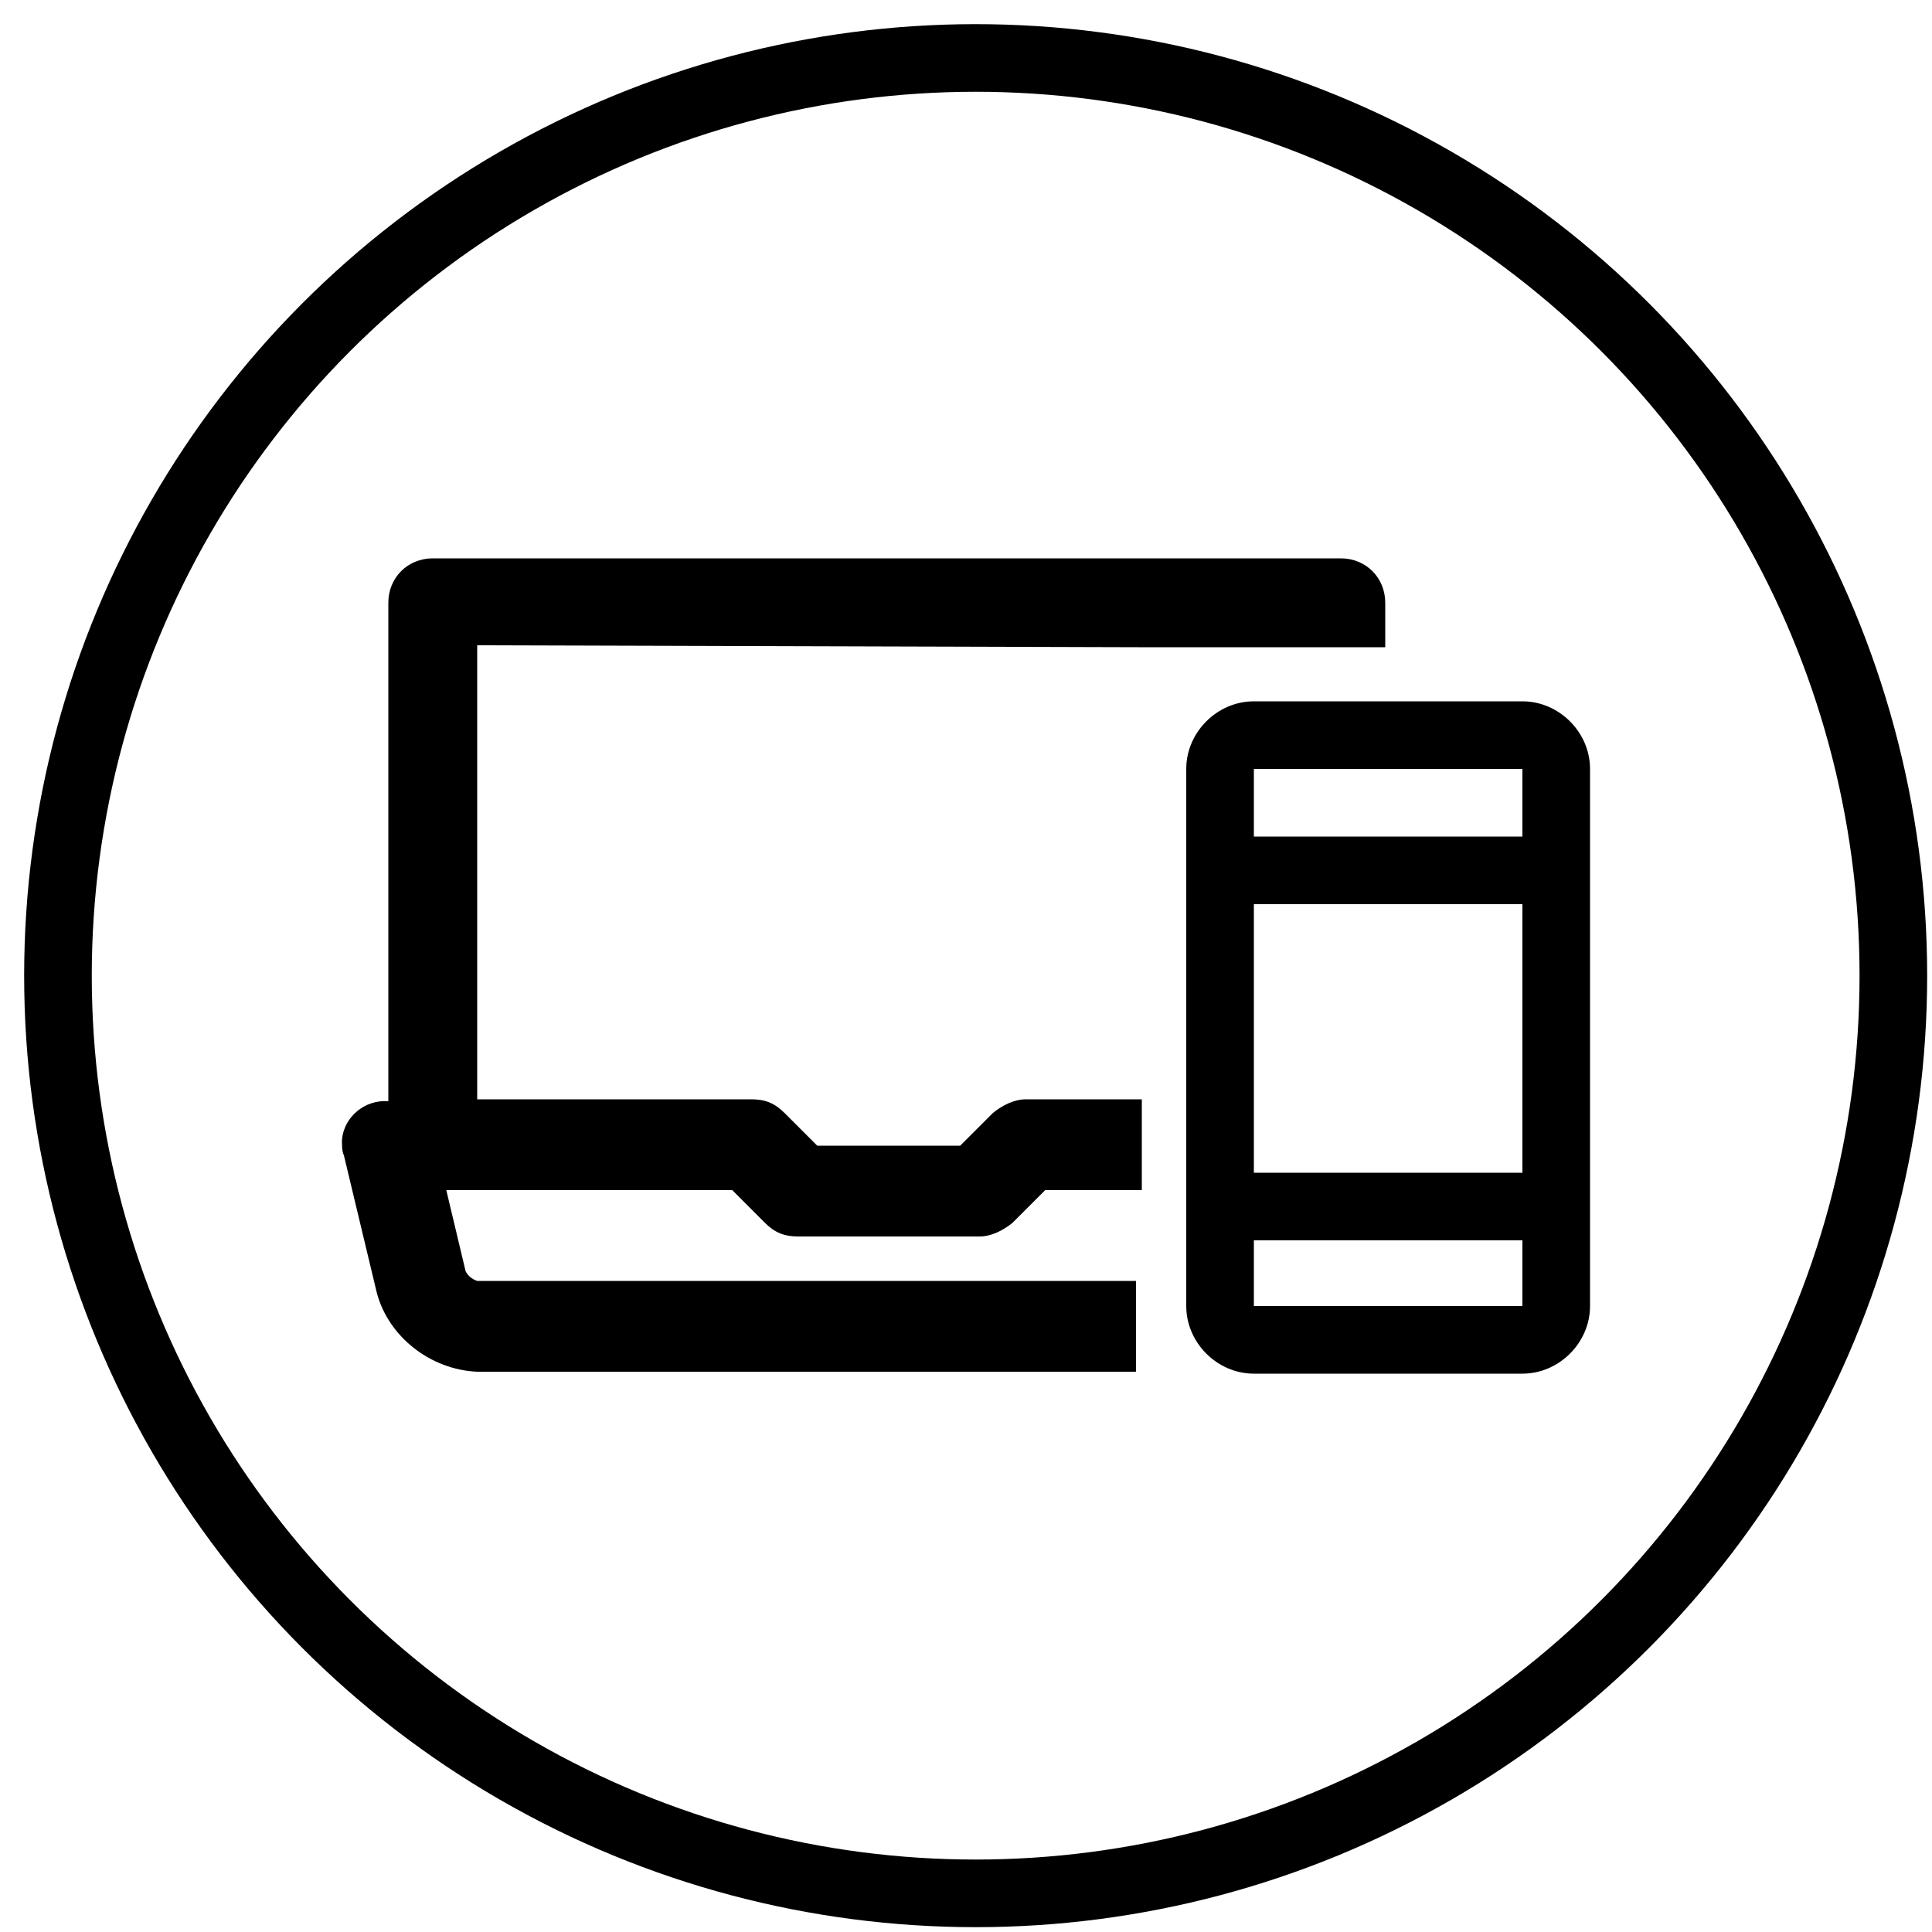 <?xml version="1.0" encoding="utf-8"?>
<!-- Generator: Adobe Illustrator 25.0.0, SVG Export Plug-In . SVG Version: 6.00 Build 0)  -->
<svg version="1.1" id="Capa_1" xmlns="http://www.w3.org/2000/svg" xmlns:xlink="http://www.w3.org/1999/xlink" x="0px" y="0px"
	 viewBox="0 0 100 100" style="enable-background:new 0 0 100 100;" xml:space="preserve">
<style type="text/css">
	.st0{fill:none;stroke:#000000;stroke-width:3.5;stroke-miterlimit:10;}
</style>
<circle class="st0" cx="50.5" cy="50.5" r="47.5"/>
<g id="Grupo_674" transform="translate(-217 -597)">
	<path id="Trazado_222" d="M275.9,630.5h12.8v-2.3c0-1.3-1-2.3-2.3-2.3h-47c-1.3,0-2.3,1-2.3,2.3V654c-1.2-0.1-2.3,0.8-2.4,2
		c0,0.3,0,0.6,0.1,0.8l1.7,7.1c0.6,2.3,2.8,4,5.2,4.1h34.1v-4.7h-34.1c-0.3-0.1-0.5-0.3-0.6-0.5l-1-4.2h14.8l1.7,1.7
		c0.5,0.5,1,0.7,1.7,0.7h9.4c0.6,0,1.2-0.3,1.7-0.7l1.7-1.7h5v-4.7h-6c-0.6,0-1.2,0.3-1.7,0.7l-1.7,1.7h-7.4l-1.7-1.7
		c-0.5-0.5-1-0.7-1.7-0.7h-14.2v-23.5L275.9,630.5z"/>
	<path id="Trazado_223" d="M295.8,633.3h-13.9c-1.9,0-3.5,1.6-3.5,3.5v27.8c0,1.9,1.6,3.5,3.5,3.5h13.9c1.9,0,3.5-1.6,3.5-3.5v-27.8
		C299.3,634.9,297.7,633.3,295.8,633.3L295.8,633.3z M295.8,664.6h-13.9v-3.4h13.9V664.6z M295.8,657.7h-13.9v-13.9h13.9V657.7z
		 M295.8,640.3h-13.9v-3.5h13.9V640.3z"/>
</g>
</svg>
